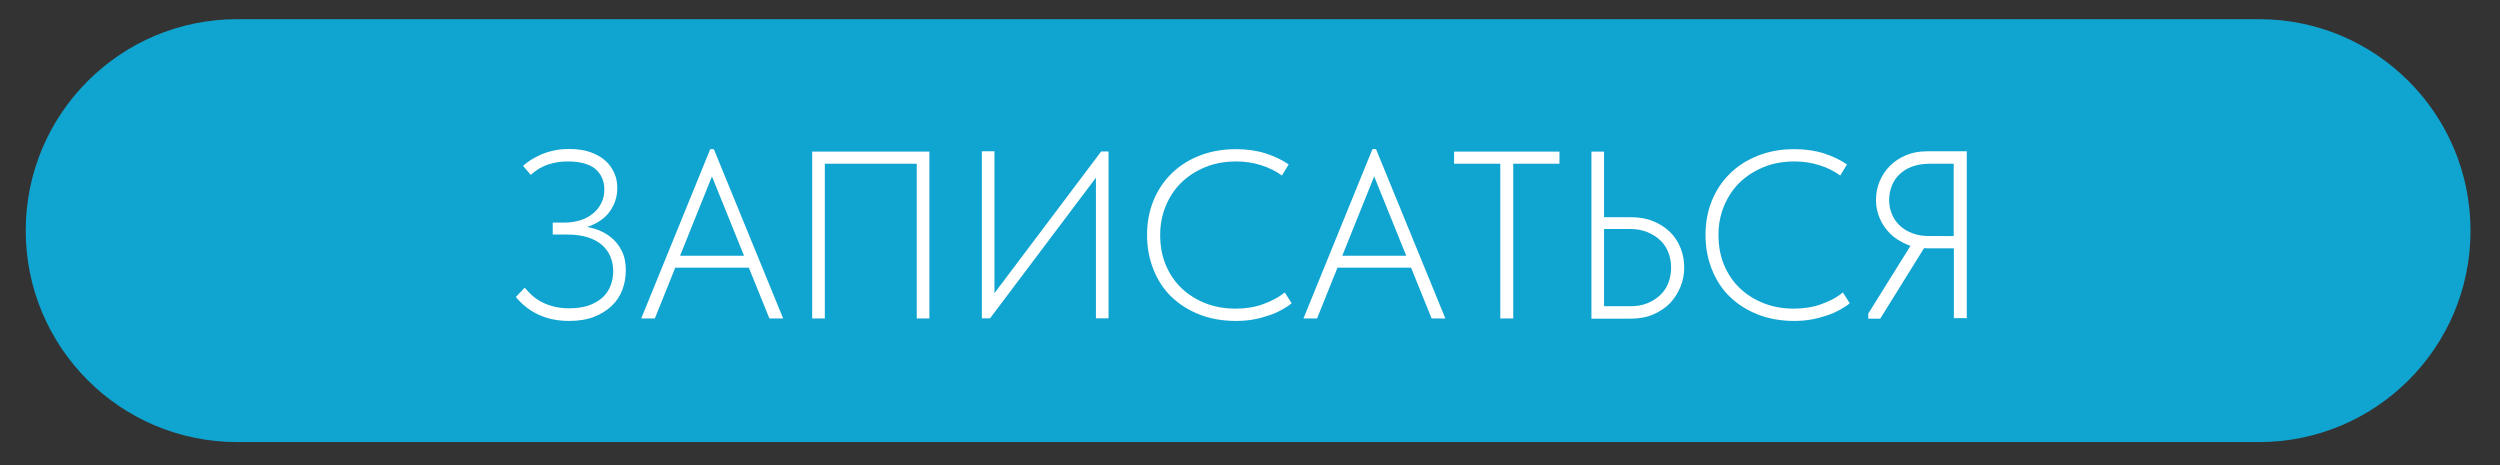 <?xml version="1.0" encoding="UTF-8"?> <svg xmlns="http://www.w3.org/2000/svg" xmlns:xlink="http://www.w3.org/1999/xlink" version="1.0" id="Слой_1" x="0px" y="0px" viewBox="0 0 152.52 28.39" style="enable-background:new 0 0 152.52 28.39;" xml:space="preserve"><rect x="0" y="0" width="152.52" height="28.39" fill="#333333" stroke="none"/> <style type="text/css"> .st0{fill:#ACC916;} .st1{fill:#E34D91;} .st2{fill:#FFFFFF;} .st3{fill:#AEC918;} .st4{fill:#10A4D0;} .st5{fill:#AEC916;} .st6{fill:none;stroke:#AEC916;stroke-miterlimit:10;} .st7{fill:none;stroke:#10A4D0;stroke-miterlimit:10;} .st8{fill:none;stroke:#E34D91;stroke-miterlimit:10;} </style> <path class="st4" d="M137.82,26.97H14.47c-7.13,0-12.9-5.78-12.9-12.9v0c0-7.13,5.78-12.9,12.9-12.9h123.35 c7.13,0,12.9,5.78,12.9,12.9v0C150.73,21.19,144.95,26.97,137.82,26.97z"></path> <g> <g> <path class="st2" d="M32.86,19.2c-0.54-0.25-1-0.61-1.39-1.08l0.54-0.57c0.14,0.17,0.29,0.32,0.45,0.47s0.36,0.28,0.58,0.4 c0.22,0.12,0.47,0.21,0.74,0.28c0.28,0.07,0.59,0.11,0.94,0.11c0.46,0,0.85-0.06,1.19-0.17c0.33-0.12,0.61-0.28,0.84-0.48 c0.22-0.2,0.39-0.45,0.5-0.73s0.16-0.58,0.16-0.9c0-0.31-0.06-0.6-0.17-0.87c-0.11-0.27-0.28-0.51-0.51-0.71 c-0.23-0.2-0.52-0.36-0.87-0.47c-0.35-0.11-0.76-0.17-1.22-0.17h-0.92v-0.73h0.73c0.34,0,0.66-0.05,0.95-0.14 c0.29-0.09,0.55-0.23,0.76-0.4c0.22-0.17,0.39-0.39,0.52-0.64c0.13-0.25,0.19-0.53,0.19-0.84c0-0.27-0.05-0.51-0.15-0.73 c-0.1-0.21-0.24-0.39-0.42-0.54c-0.18-0.15-0.42-0.25-0.69-0.33c-0.28-0.07-0.6-0.11-0.97-0.11c-0.19,0-0.39,0.01-0.59,0.04 c-0.2,0.03-0.4,0.08-0.59,0.14c-0.19,0.06-0.38,0.15-0.56,0.25c-0.18,0.11-0.35,0.24-0.52,0.39l-0.47-0.55 c0.14-0.13,0.3-0.25,0.49-0.37c0.19-0.12,0.4-0.23,0.63-0.33c0.23-0.1,0.49-0.18,0.77-0.24c0.28-0.06,0.59-0.09,0.92-0.09 c0.49,0,0.93,0.06,1.29,0.19c0.37,0.13,0.67,0.3,0.92,0.52c0.24,0.22,0.42,0.47,0.55,0.76s0.18,0.6,0.18,0.93 c0,0.29-0.05,0.57-0.15,0.84c-0.1,0.27-0.25,0.51-0.44,0.74c-0.2,0.23-0.46,0.42-0.77,0.58s-0.69,0.28-1.13,0.36l0.03-0.22 c0.37,0,0.73,0.06,1.09,0.17c0.36,0.11,0.68,0.28,0.96,0.5c0.28,0.22,0.51,0.5,0.68,0.84c0.17,0.33,0.25,0.73,0.25,1.19 c0,0.42-0.07,0.81-0.21,1.19s-0.36,0.7-0.65,0.98s-0.65,0.5-1.08,0.67s-0.94,0.25-1.52,0.25C34.02,19.58,33.4,19.45,32.86,19.2z"></path> <path class="st2" d="M43.33,9.1h0.22l4.23,10.33h-0.84l-3.7-9.15h0.39l-3.68,9.15h-0.83L43.33,9.1z M40.95,15.6h4.95v0.73h-4.95 V15.6z"></path> <path class="st2" d="M49.56,9.25h7.14v10.18h-0.77v-9.6l0.13,0.16h-5.91l0.17-0.16v9.6h-0.77V9.25z"></path> <path class="st2" d="M59.9,9.23h0.77v9.08l-0.23-0.12l6.74-8.95h0.45v10.18h-0.77v-9.14l0.28,0.19l-6.74,8.95H59.9V9.23z"></path> <path class="st2" d="M73.18,19.19c-0.66-0.26-1.23-0.62-1.71-1.08c-0.48-0.46-0.84-1.02-1.1-1.67c-0.26-0.65-0.39-1.35-0.39-2.1 c0-0.76,0.13-1.46,0.39-2.1c0.26-0.64,0.63-1.19,1.11-1.66s1.05-0.83,1.72-1.09C73.87,9.23,74.6,9.1,75.4,9.1 c0.68,0,1.29,0.09,1.82,0.26c0.53,0.17,1,0.4,1.4,0.67l-0.41,0.68c-0.37-0.27-0.79-0.48-1.27-0.63c-0.47-0.15-0.98-0.23-1.51-0.23 c-0.72,0-1.36,0.12-1.93,0.36c-0.57,0.24-1.06,0.56-1.46,0.96c-0.4,0.4-0.71,0.88-0.93,1.42c-0.22,0.54-0.33,1.12-0.33,1.75 c0,0.66,0.11,1.27,0.34,1.82c0.23,0.55,0.55,1.03,0.96,1.42c0.41,0.39,0.9,0.7,1.46,0.92c0.56,0.22,1.17,0.33,1.84,0.33 c0.27,0,0.55-0.02,0.82-0.06s0.54-0.1,0.79-0.19c0.25-0.09,0.5-0.19,0.73-0.31s0.45-0.26,0.66-0.43l0.42,0.66 c-0.17,0.15-0.38,0.28-0.62,0.41c-0.24,0.13-0.5,0.25-0.79,0.34c-0.29,0.1-0.59,0.18-0.92,0.24c-0.33,0.06-0.68,0.09-1.05,0.09 C74.59,19.58,73.84,19.45,73.18,19.19z"></path> <path class="st2" d="M83.73,9.1h0.22l4.23,10.33h-0.84l-3.7-9.15h0.39l-3.68,9.15h-0.83L83.73,9.1z M81.35,15.6h4.95v0.73h-4.95 V15.6z"></path> <path class="st2" d="M91.53,9.99h-2.82V9.25h6.43v0.74h-2.82v9.44h-0.79V9.99z"></path> <path class="st2" d="M97.09,9.25h0.77v4h1.63c0.51,0,0.97,0.08,1.38,0.25s0.75,0.39,1.03,0.67c0.28,0.28,0.49,0.61,0.63,0.97 c0.15,0.37,0.22,0.76,0.22,1.18c0,0.4-0.07,0.78-0.22,1.16c-0.15,0.37-0.36,0.71-0.63,1c-0.28,0.29-0.62,0.52-1.03,0.7 s-0.87,0.26-1.38,0.26h-2.4V9.25z M100.5,18.5c0.32-0.13,0.58-0.3,0.8-0.51c0.22-0.21,0.38-0.46,0.49-0.75 c0.11-0.29,0.16-0.59,0.16-0.91s-0.05-0.62-0.16-0.91c-0.11-0.29-0.27-0.54-0.49-0.75c-0.22-0.21-0.49-0.38-0.8-0.51 s-0.68-0.19-1.1-0.19h-1.54v4.71h1.53C99.82,18.69,100.19,18.63,100.5,18.5z"></path> <path class="st2" d="M107.25,19.19c-0.66-0.26-1.23-0.62-1.71-1.08c-0.48-0.46-0.84-1.02-1.1-1.67c-0.26-0.65-0.39-1.35-0.39-2.1 c0-0.76,0.13-1.46,0.39-2.1c0.26-0.64,0.63-1.19,1.11-1.66s1.05-0.83,1.72-1.09c0.66-0.26,1.39-0.39,2.19-0.39 c0.68,0,1.29,0.09,1.82,0.26c0.53,0.17,1,0.4,1.4,0.67l-0.41,0.68c-0.37-0.27-0.79-0.48-1.27-0.63c-0.47-0.15-0.98-0.23-1.51-0.23 c-0.72,0-1.36,0.12-1.93,0.36c-0.57,0.24-1.06,0.56-1.46,0.96c-0.4,0.4-0.71,0.88-0.93,1.42c-0.22,0.54-0.33,1.12-0.33,1.75 c0,0.66,0.11,1.27,0.34,1.82c0.23,0.55,0.55,1.03,0.96,1.42c0.41,0.39,0.9,0.7,1.46,0.92c0.56,0.22,1.17,0.33,1.84,0.33 c0.27,0,0.55-0.02,0.82-0.06s0.54-0.1,0.79-0.19c0.25-0.09,0.5-0.19,0.73-0.31s0.45-0.26,0.65-0.43l0.42,0.66 c-0.17,0.15-0.38,0.28-0.62,0.41c-0.24,0.13-0.5,0.25-0.79,0.34c-0.29,0.1-0.59,0.18-0.92,0.24c-0.33,0.06-0.68,0.09-1.05,0.09 C108.66,19.58,107.92,19.45,107.25,19.19z"></path> <path class="st2" d="M113.98,19.13l2.71-4.35l0.76,0.25l-2.74,4.41h-0.73V19.13z M119.19,15.15h-1.57c-0.5,0-0.94-0.08-1.32-0.25 s-0.72-0.38-0.99-0.65s-0.48-0.58-0.63-0.93c-0.15-0.35-0.23-0.72-0.23-1.1c0-0.41,0.07-0.79,0.22-1.15 c0.15-0.36,0.35-0.67,0.63-0.95s0.6-0.49,0.98-0.65c0.38-0.16,0.81-0.24,1.29-0.24h2.42v10.18h-0.79V15.15z M119.19,14.41V9.99 h-1.48c-0.39,0-0.74,0.06-1.05,0.17s-0.57,0.28-0.78,0.48c-0.21,0.2-0.37,0.44-0.47,0.71s-0.16,0.56-0.16,0.86 s0.06,0.58,0.17,0.85c0.11,0.27,0.27,0.5,0.48,0.7c0.21,0.2,0.47,0.36,0.77,0.47c0.31,0.12,0.65,0.17,1.03,0.17H119.19z"></path> </g> </g> </svg> 